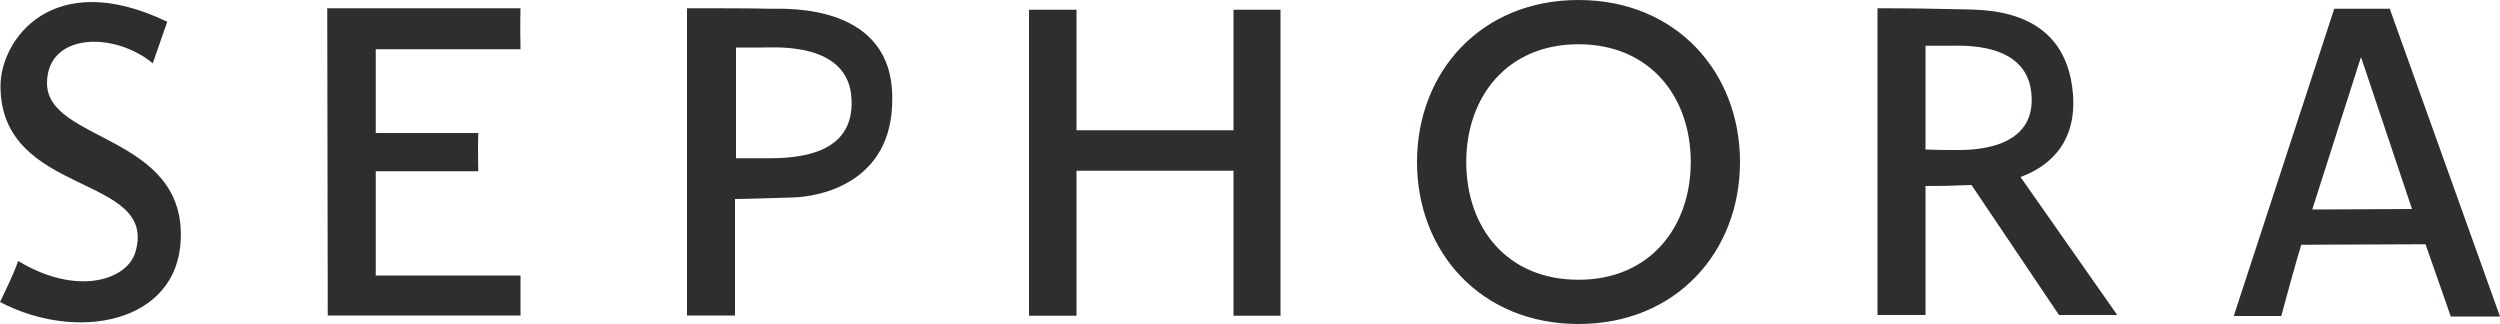 <?xml version="1.0" encoding="utf-8"?>
<!-- Generator: Adobe Illustrator 27.1.1, SVG Export Plug-In . SVG Version: 6.00 Build 0)  -->
<svg version="1.1" id="Layer_1" xmlns="http://www.w3.org/2000/svg" xmlns:xlink="http://www.w3.org/1999/xlink" x="0px" y="0px"
	 viewBox="0 0 1000 129.6" style="enable-background:new 0 0 1000 129.6;" xml:space="preserve">
<style type="text/css">
	.st0{fill:none;}
	.st1{fill:#2D2E2F;}
</style>
<path class="st0" d="M812.6,36.9c-2.2-20.1-27.4-18.6-32.2-18.6h-10.1v41.5c4.3,0.2,7.6,0.2,11.9,0.2
	C787.3,60,815.2,60.7,812.6,36.9L812.6,36.9z M631.4,17.7c-28.7,0-44.9,21.2-44.9,47.1c0,26.1,16.2,47.1,44.9,47.1
	s44.9-21.2,44.9-47.1C676.3,38.7,659.9,17.7,631.4,17.7L631.4,17.7z M305.1,19h-10.8v44.3H307c11.4,0,34.8-1.1,33.5-23.5
	C339.7,16.9,310.1,19,305.1,19z M944.3,23.1l-19.4,60.7l39.9-0.2l-20.3-60.5"/>
<path class="st1" d="M493.4,52.1h-62.8V3.9h-19v122.4h19v-58h62.8v58h18.8V3.9h-18.8 M308.1,3.5c-6.9-0.2-20.9-0.2-33.3-0.2v122.9
	H294V79.6c4.8,0,14.7-0.4,22.7-0.6c11.2-0.2,40.4-5.8,40.2-39.5C357.2,1.5,315.1,3.5,308.1,3.5L308.1,3.5z M307.1,63.3h-12.7V19
	h10.8c5,0,34.5-2.2,35.4,20.7C341.8,62.2,318.5,63.3,307.1,63.3L307.1,63.3z M130.9,3.3l0.2,122.9h77.1v-16h-57.9V68.5h41
	c0-3.5-0.2-8.6,0-15.3h-41V19.7h57.9c-0.2-9.7,0-16.4,0-16.4L130.9,3.3L130.9,3.3z M18.8,33.3c0-20.1,26.6-20.9,42.3-8
	c5.4-15.5,5.8-16.6,5.8-16.6c-45.8-22-66.7,7.1-66.7,25.7c0,44.5,63.1,35,54,66.3c-3.2,11.4-23.5,17.9-46.9,3.7
	C5.6,109.2,2.8,115,0,120.8c30.9,16.2,71,8.4,72.3-25C74.1,53.8,18.8,56.8,18.8,33.3L18.8,33.3z M829.2,37.8
	c-2.8-36.5-38.2-33.7-46-34.1c-6.5-0.2-20.3-0.4-32.2-0.4V126h19.2V74.4c6.5,0,8.6,0,18.4-0.4l35,52h23.3l-38.7-55.2
	C818.6,67,830.7,58.1,829.2,37.8z M782.1,60c-4.3,0-7.6,0-11.9-0.2V18.3h10.1c4.8,0,30-1.5,32.2,18.6C815.2,60.7,787.3,60,782.1,60
	L782.1,60z M955.9,3.5h-22.2l-40.2,122.9h19c6-22.2,8-28.5,8-28.5l49.7-0.2c5.8,16.4,10.1,28.9,10.1,28.9h19.7L955.9,3.5L955.9,3.5z
	 M924.9,83.8l19.4-60.7h0.2l20.3,60.5L924.9,83.8z M631.4,0c-39.1,0-64.6,28.9-64.6,64.8s25.5,64.8,64.6,64.8S696,100.7,696,64.8
	S670.5,0,631.4,0z M631.4,111.9c-28.7,0-44.9-20.9-44.9-47.1c0-25.9,16.2-47.1,44.9-47.1c28.5,0,44.9,20.9,44.9,47.1
	C676.3,90.7,660.1,111.9,631.4,111.9z"/>
</svg>
